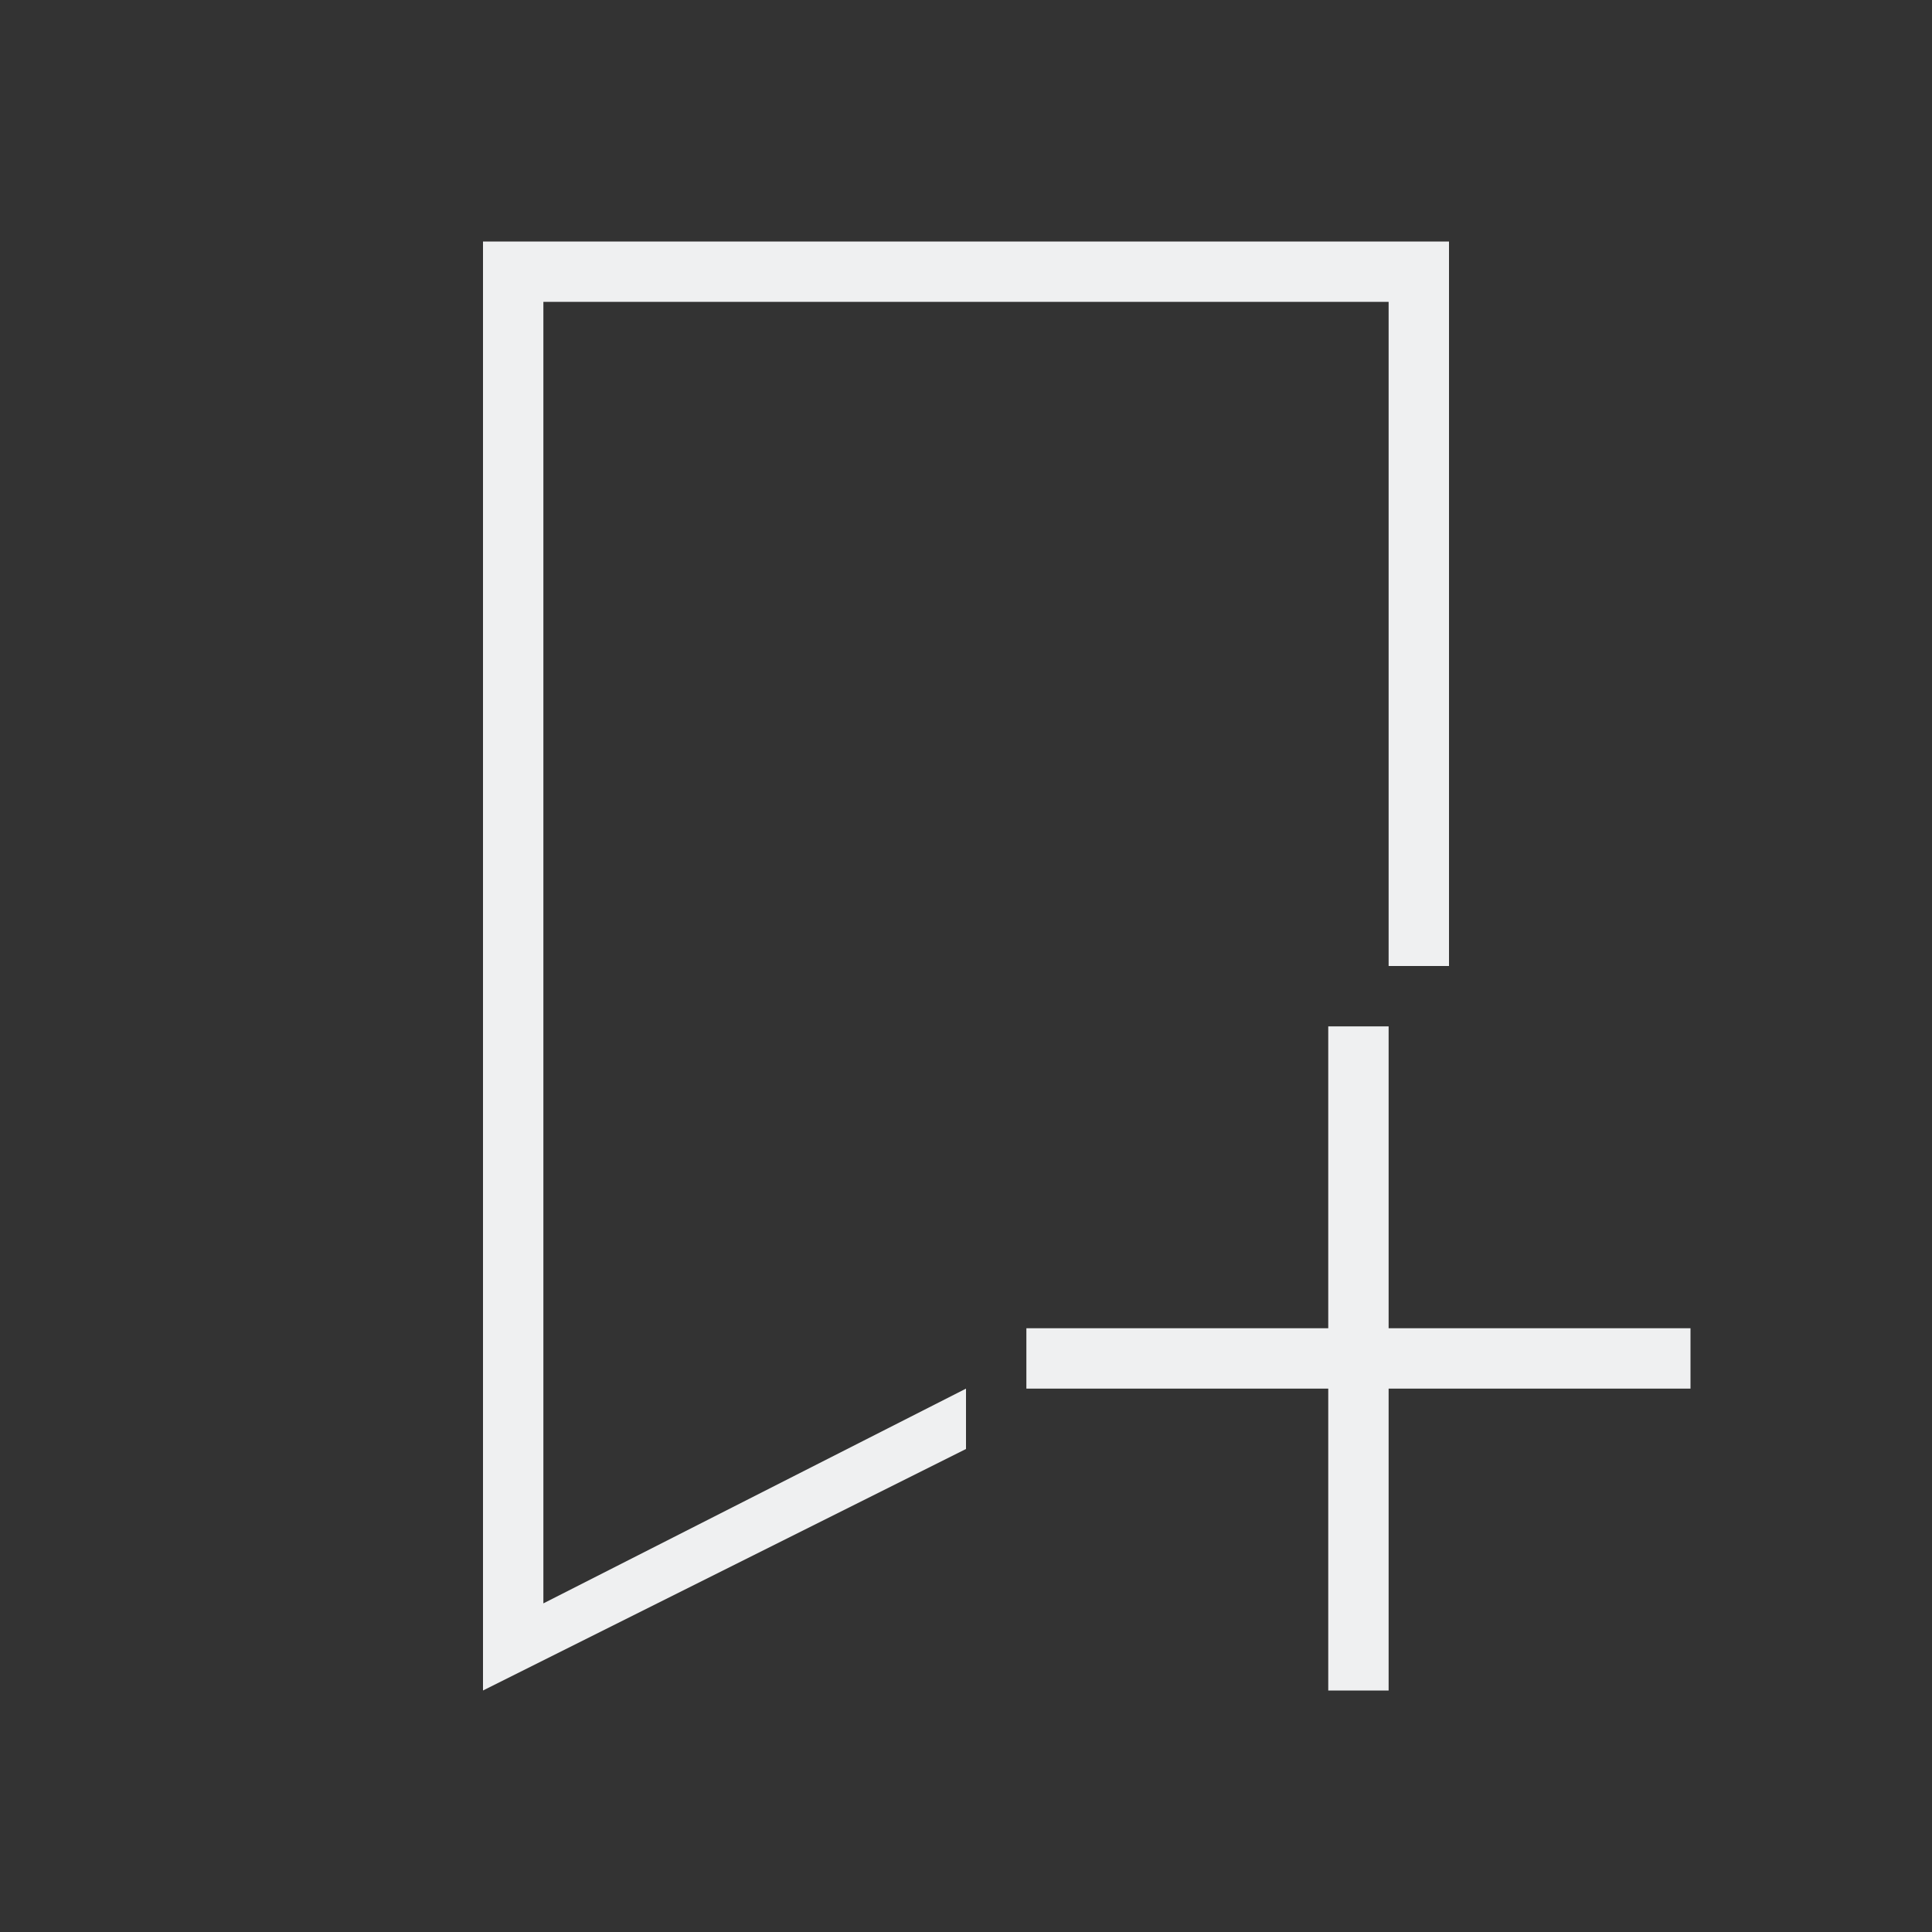 <svg version="1.1" viewBox="0 0 32 32" xmlns="http://www.w3.org/2000/svg">
    <rect x="0" y="0" width="32" height="32" fill="#333333" stroke="none"/>
    <defs>
        <style type="text/css" id="current-color-scheme">.ColorScheme-Text {
        color:#eff0f1;
      }</style>
    </defs>
    <path style="fill:currentColor;fill-opacity:1;stroke:none"
          d="m22 17v5h-5v1h5v5h1v-5h5v-1h-5v-5zm-14-13v24l8-4v-1l-7 3.557v-21.557h14v11h1v-12z"
          class="ColorScheme-Text"/>
</svg>
